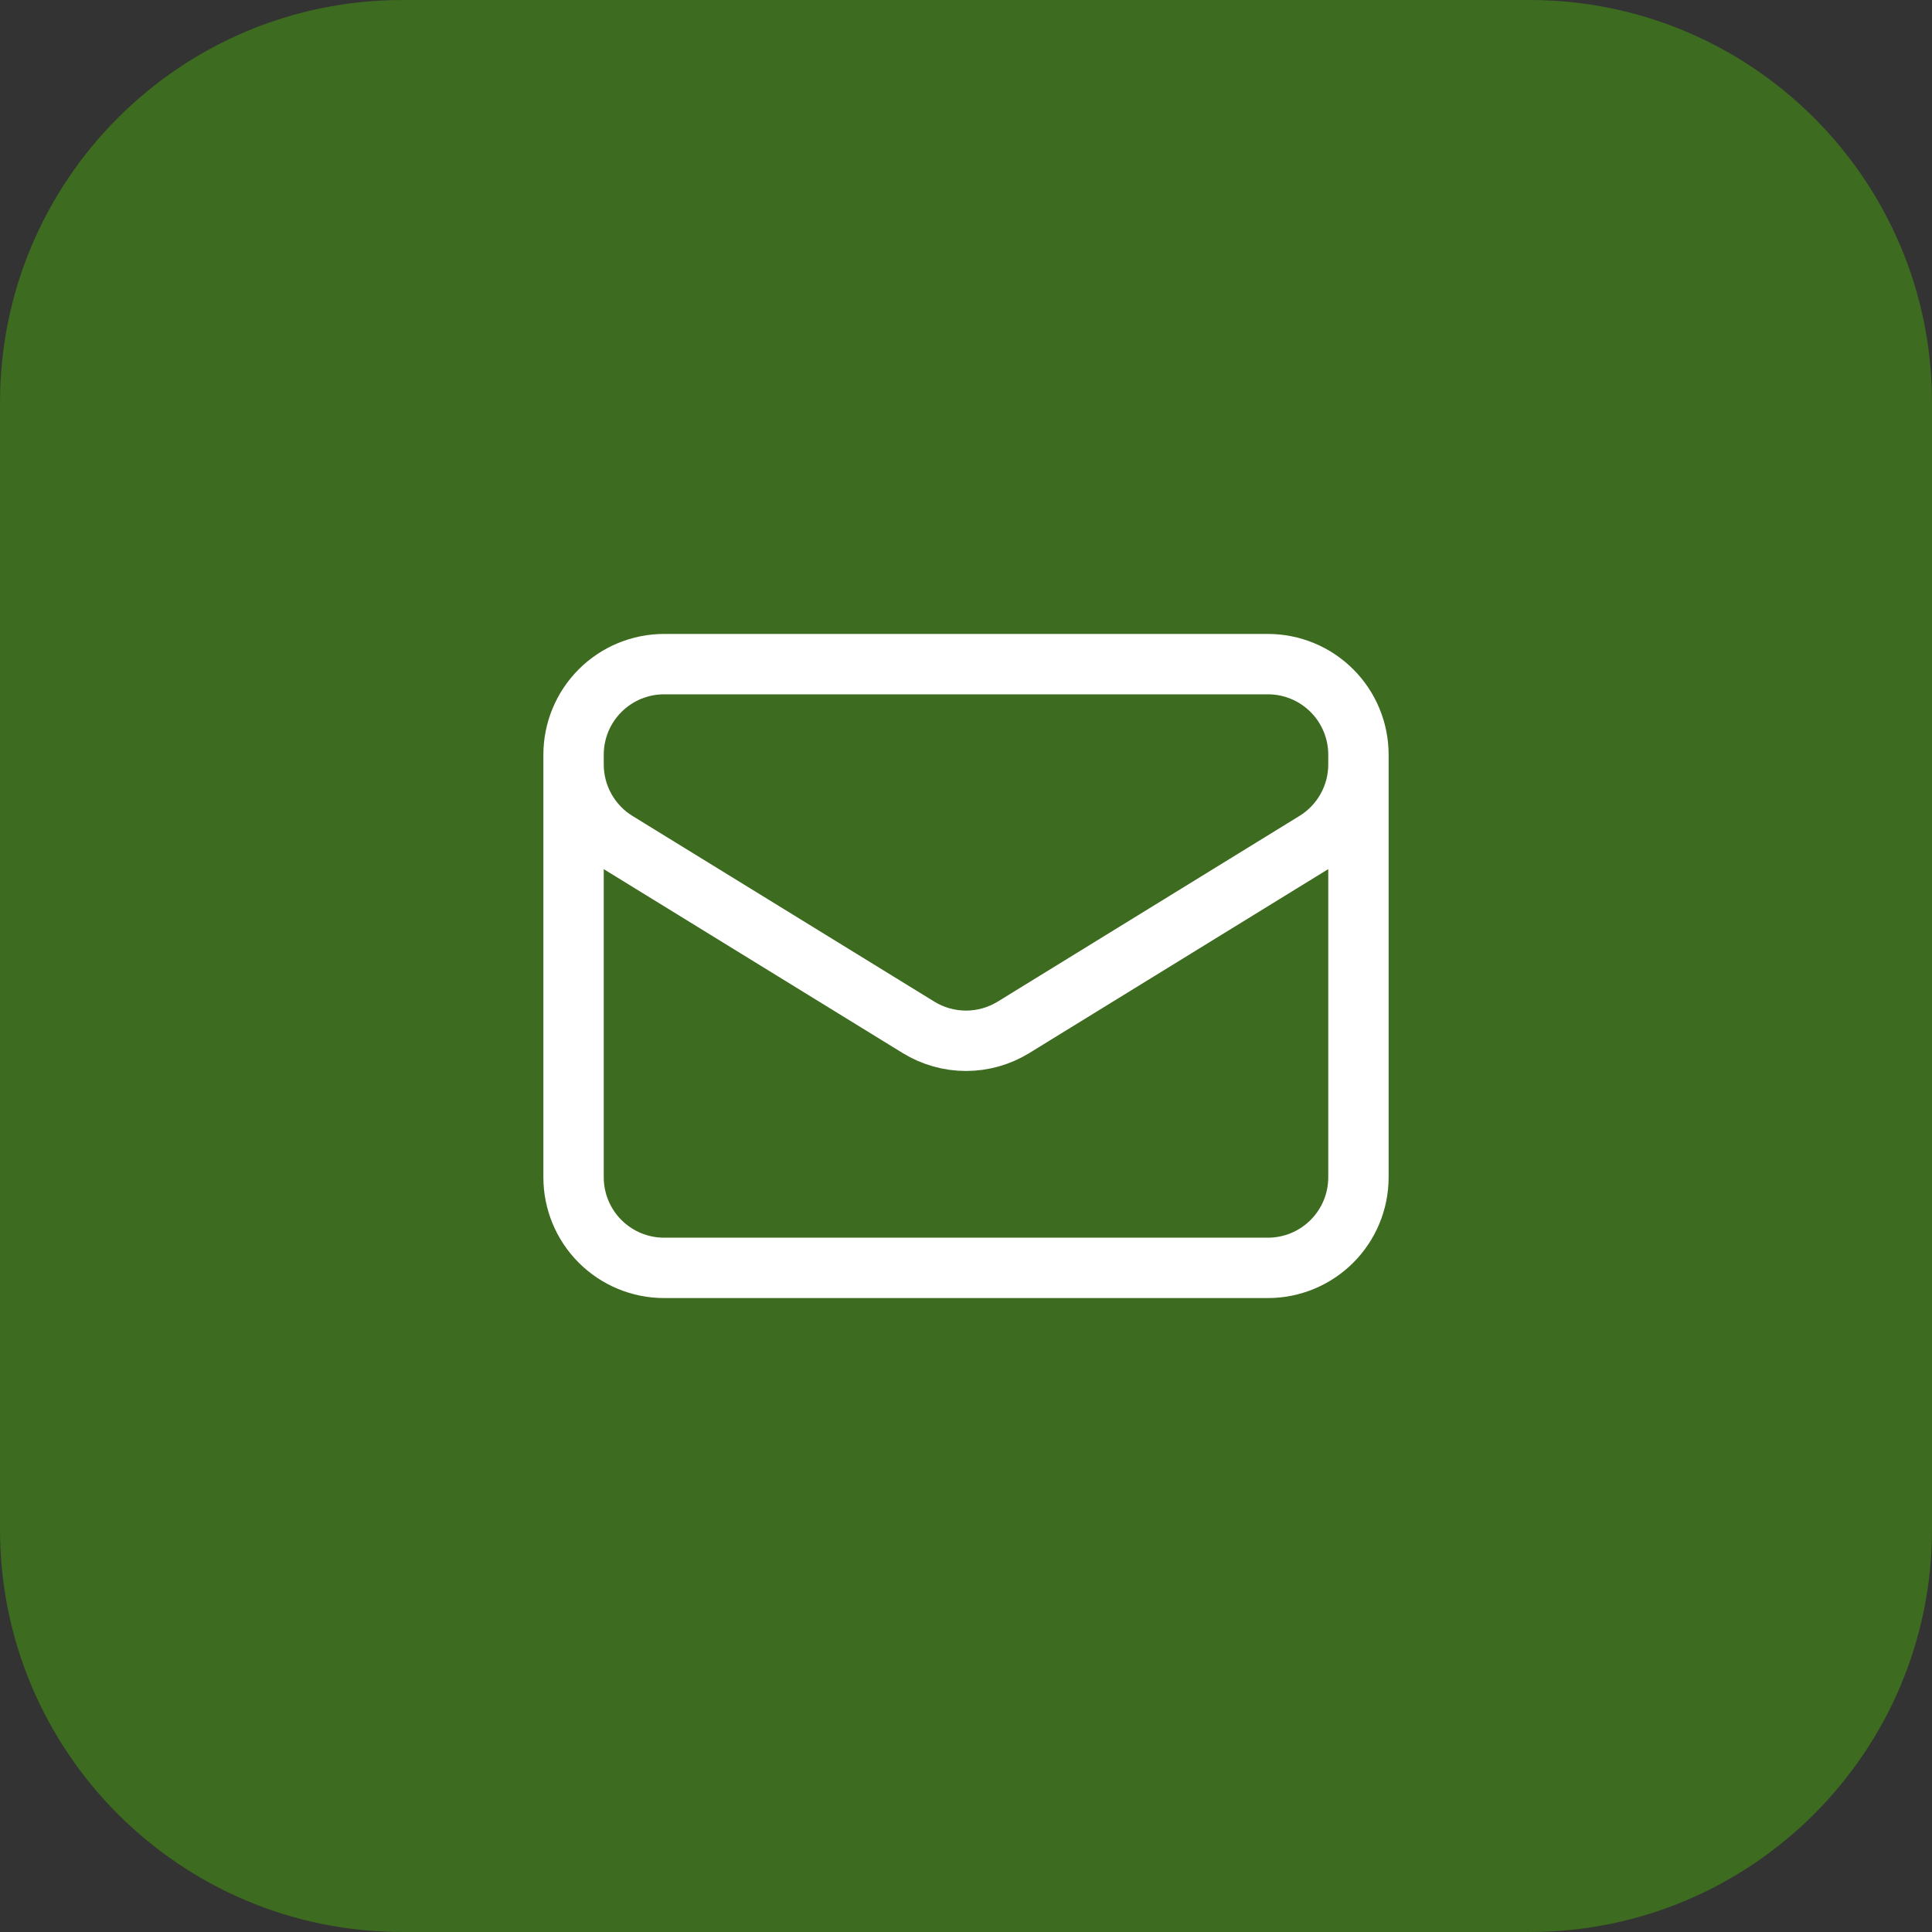 <?xml version="1.0" encoding="UTF-8"?> <svg xmlns="http://www.w3.org/2000/svg" width="48" height="48" viewBox="0 0 48 48" fill="none"><rect x="0" y="0" width="48" height="48" fill="#333333" stroke="none"/><path d="M0 10C0 4.477 4.477 0 10 0H38C43.523 0 48 4.477 48 10V38C48 43.523 43.523 48 38 48H10C4.477 48 0 43.523 0 38V10Z" fill="#3D6B1F"></path><path d="M33.75 18.75V29.25C33.75 29.847 33.513 30.419 33.091 30.841C32.669 31.263 32.097 31.5 31.5 31.5H16.5C15.903 31.5 15.331 31.263 14.909 30.841C14.487 30.419 14.25 29.847 14.25 29.25V18.75M33.75 18.75C33.75 18.153 33.513 17.581 33.091 17.159C32.669 16.737 32.097 16.5 31.5 16.5H16.5C15.903 16.5 15.331 16.737 14.909 17.159C14.487 17.581 14.25 18.153 14.25 18.75M33.75 18.75V18.993C33.75 19.377 33.652 19.755 33.464 20.09C33.277 20.426 33.007 20.707 32.68 20.909L25.18 25.524C24.825 25.742 24.417 25.858 24 25.858C23.583 25.858 23.175 25.742 22.82 25.524L15.32 20.91C14.993 20.709 14.723 20.427 14.536 20.091C14.348 19.756 14.25 19.378 14.25 18.994V18.75" stroke="white" stroke-width="1.5" stroke-linecap="round" stroke-linejoin="round"></path></svg> 